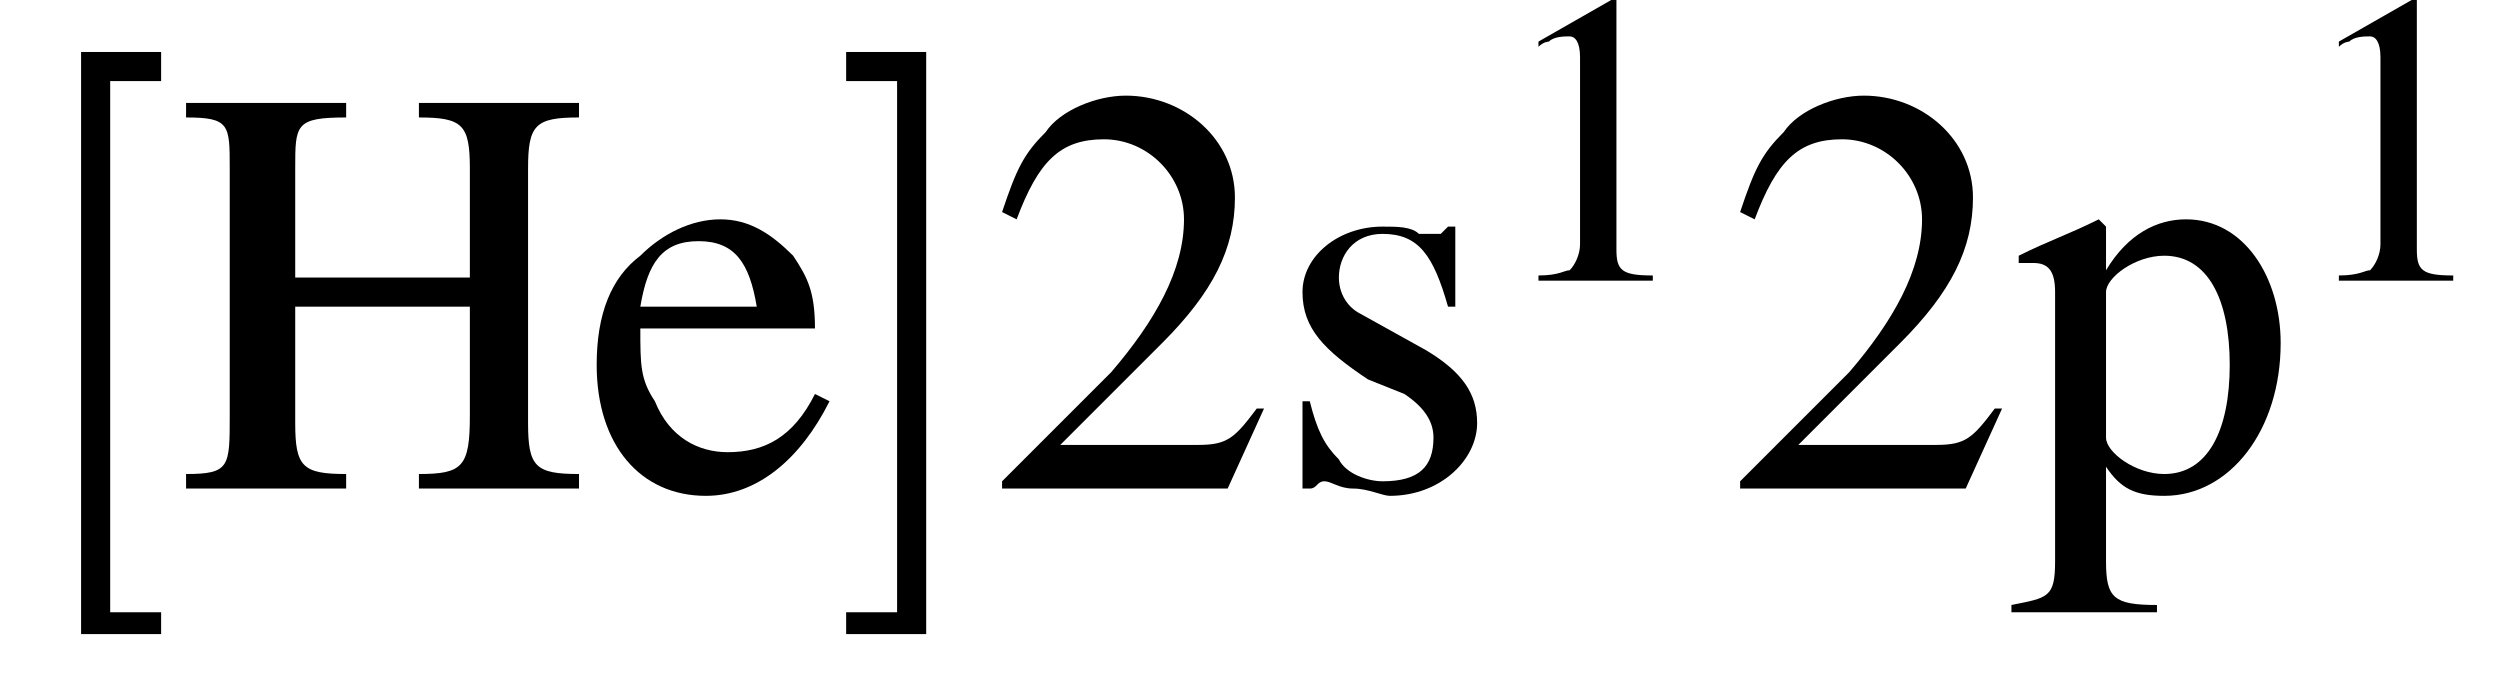 <?xml version='1.0' encoding='UTF-8'?>
<!---3.6-->
<svg version='1.1' xmlns='http://www.w3.org/2000/svg' xmlns:xlink='http://www.w3.org/1999/xlink' width='48.1pt' height='13.1pt' viewBox='23.9 1.6 48.1 13.1'>
<defs>
<path id='g2-49' d='M2.3-5.4L.9-4.6V-4.5C1-4.6 1.1-4.6 1.1-4.6C1.2-4.7 1.4-4.7 1.5-4.7C1.6-4.7 1.7-4.6 1.7-4.3V-.7C1.7-.5 1.6-.3 1.5-.2C1.4-.2 1.3-.1 .9-.1V0H3.1V-.1C2.5-.1 2.4-.2 2.4-.6V-5.4L2.3-5.4Z'/>
<path id='g2-50' d='M3.8-1.1L3.7-1.1C3.4-.7 3.3-.6 2.9-.6H1L2.4-2C3.1-2.7 3.4-3.3 3.4-4C3.4-4.8 2.7-5.4 1.9-5.4C1.5-5.4 1-5.2 .8-4.9C.5-4.6 .4-4.4 .2-3.8L.4-3.7C.7-4.5 1-4.8 1.6-4.8C2.2-4.8 2.7-4.3 2.7-3.7C2.7-3 2.3-2.3 1.7-1.6L.2-.1V0H3.3L3.8-1.1Z'/>
<path id='g2-72' d='M1.7-2.9V-4.4C1.7-5 1.7-5.1 2.4-5.1V-5.3H.2V-5.1C.8-5.1 .8-5 .8-4.4V-1C.8-.3 .8-.2 .2-.2V0H2.4V-.2C1.8-.2 1.7-.3 1.7-.9V-2.5H4.1V-1C4.1-.3 4-.2 3.4-.2V0H5.6V-.2C5-.2 4.9-.3 4.9-.9V-4.4C4.9-5 5-5.1 5.6-5.1V-5.3H3.4V-5.1C4-5.1 4.1-5 4.1-4.4V-2.9H1.7Z'/>
<path id='g2-101' d='M3.2-1.3C2.9-.7 2.5-.5 2-.5C1.6-.5 1.2-.7 1-1.2C.8-1.5 .8-1.7 .8-2.2H3.2C3.2-2.7 3.1-2.9 2.9-3.2C2.6-3.5 2.3-3.7 1.9-3.7C1.5-3.7 1.1-3.5 .8-3.2C.4-2.9 .2-2.4 .2-1.7C.2-.6 .8 .1 1.7 .1C2.4 .1 3-.4 3.4-1.2L3.2-1.3ZM.8-2.5C.9-3.1 1.1-3.4 1.6-3.4S2.3-3.1 2.4-2.5H.8Z'/>
<path id='g2-112' d='M.1-3.1C.1-3.1 .2-3.1 .3-3.1C.5-3.1 .6-3 .6-2.7V1C.6 1.5 .5 1.5 0 1.6V1.7H2V1.6C1.4 1.6 1.3 1.5 1.3 1V-.3C1.5 0 1.7 .1 2.1 .1C3 .1 3.7-.8 3.7-2C3.7-2.9 3.2-3.7 2.4-3.7C2-3.7 1.6-3.5 1.3-3V-3.6L1.2-3.7C.8-3.5 .5-3.4 .1-3.2V-3.1ZM1.3-2.7C1.3-2.9 1.7-3.2 2.1-3.2C2.7-3.2 3-2.6 3-1.7C3-.8 2.7-.2 2.1-.2C1.7-.2 1.3-.5 1.3-.7V-2.7Z'/>
<path id='g2-115' d='M2.5-2.5L2.5-3.6H2.4L2.4-3.6C2.3-3.5 2.3-3.5 2.3-3.5C2.2-3.5 2.1-3.5 2-3.5C1.9-3.6 1.7-3.6 1.5-3.6C.9-3.6 .4-3.2 .4-2.7C.4-2.2 .7-1.9 1.3-1.5L1.8-1.3C2.1-1.1 2.2-.9 2.2-.7C2.2-.3 2-.1 1.5-.1C1.3-.1 1-.2 .9-.4C.7-.6 .6-.8 .5-1.2H.4V0H.5C.6 0 .6-.1 .7-.1C.8-.1 .9 0 1.1 0C1.3 0 1.5 .1 1.6 .1C2.3 .1 2.8-.4 2.8-.9C2.8-1.3 2.6-1.6 2.1-1.9L1.2-2.4C1-2.5 .9-2.7 .9-2.9C.9-3.2 1.1-3.5 1.5-3.5C2-3.5 2.2-3.2 2.4-2.5H2.5Z'/>
<use id='g7-91' xlink:href='#g3-91' transform='scale(1.4)'/>
<use id='g7-93' xlink:href='#g3-93' transform='scale(1.4)'/>
<path id='g3-91' d='M2 2V1.7H1.3V-5.6H2V-6H.9V2H2Z'/>
<path id='g3-93' d='M1.3-6H.2V-5.6H.9V1.7H.2V2H1.3V-6Z'/>
<use id='g6-50' xlink:href='#g2-50' transform='scale(1.4)'/>
<use id='g6-72' xlink:href='#g2-72' transform='scale(1.4)'/>
<use id='g6-101' xlink:href='#g2-101' transform='scale(1.4)'/>
<use id='g6-112' xlink:href='#g2-112' transform='scale(1.4)'/>
<use id='g6-115' xlink:href='#g2-115' transform='scale(1.4)'/>
<path id='g8-45' d='M.1-2.7V-2.1H3V-2.7H.1Z'/>
</defs>
<g id='page1'>

<use x='24.2' y='11' xlink:href='#g7-91'/>
<use x='27.2' y='11' xlink:href='#g6-72'/>
<use x='35.1' y='11' xlink:href='#g6-101'/>
<use x='39.9' y='11' xlink:href='#g7-93'/>
<use x='42.9' y='11' xlink:href='#g6-50'/>
<use x='48.4' y='11' xlink:href='#g6-115'/>
<use x='52.6' y='7' xlink:href='#g2-49'/>
<use x='57.1' y='11' xlink:href='#g6-50'/>
<use x='62.6' y='11' xlink:href='#g6-112'/>
<use x='68' y='7' xlink:href='#g2-49'/>
</g>
</svg>